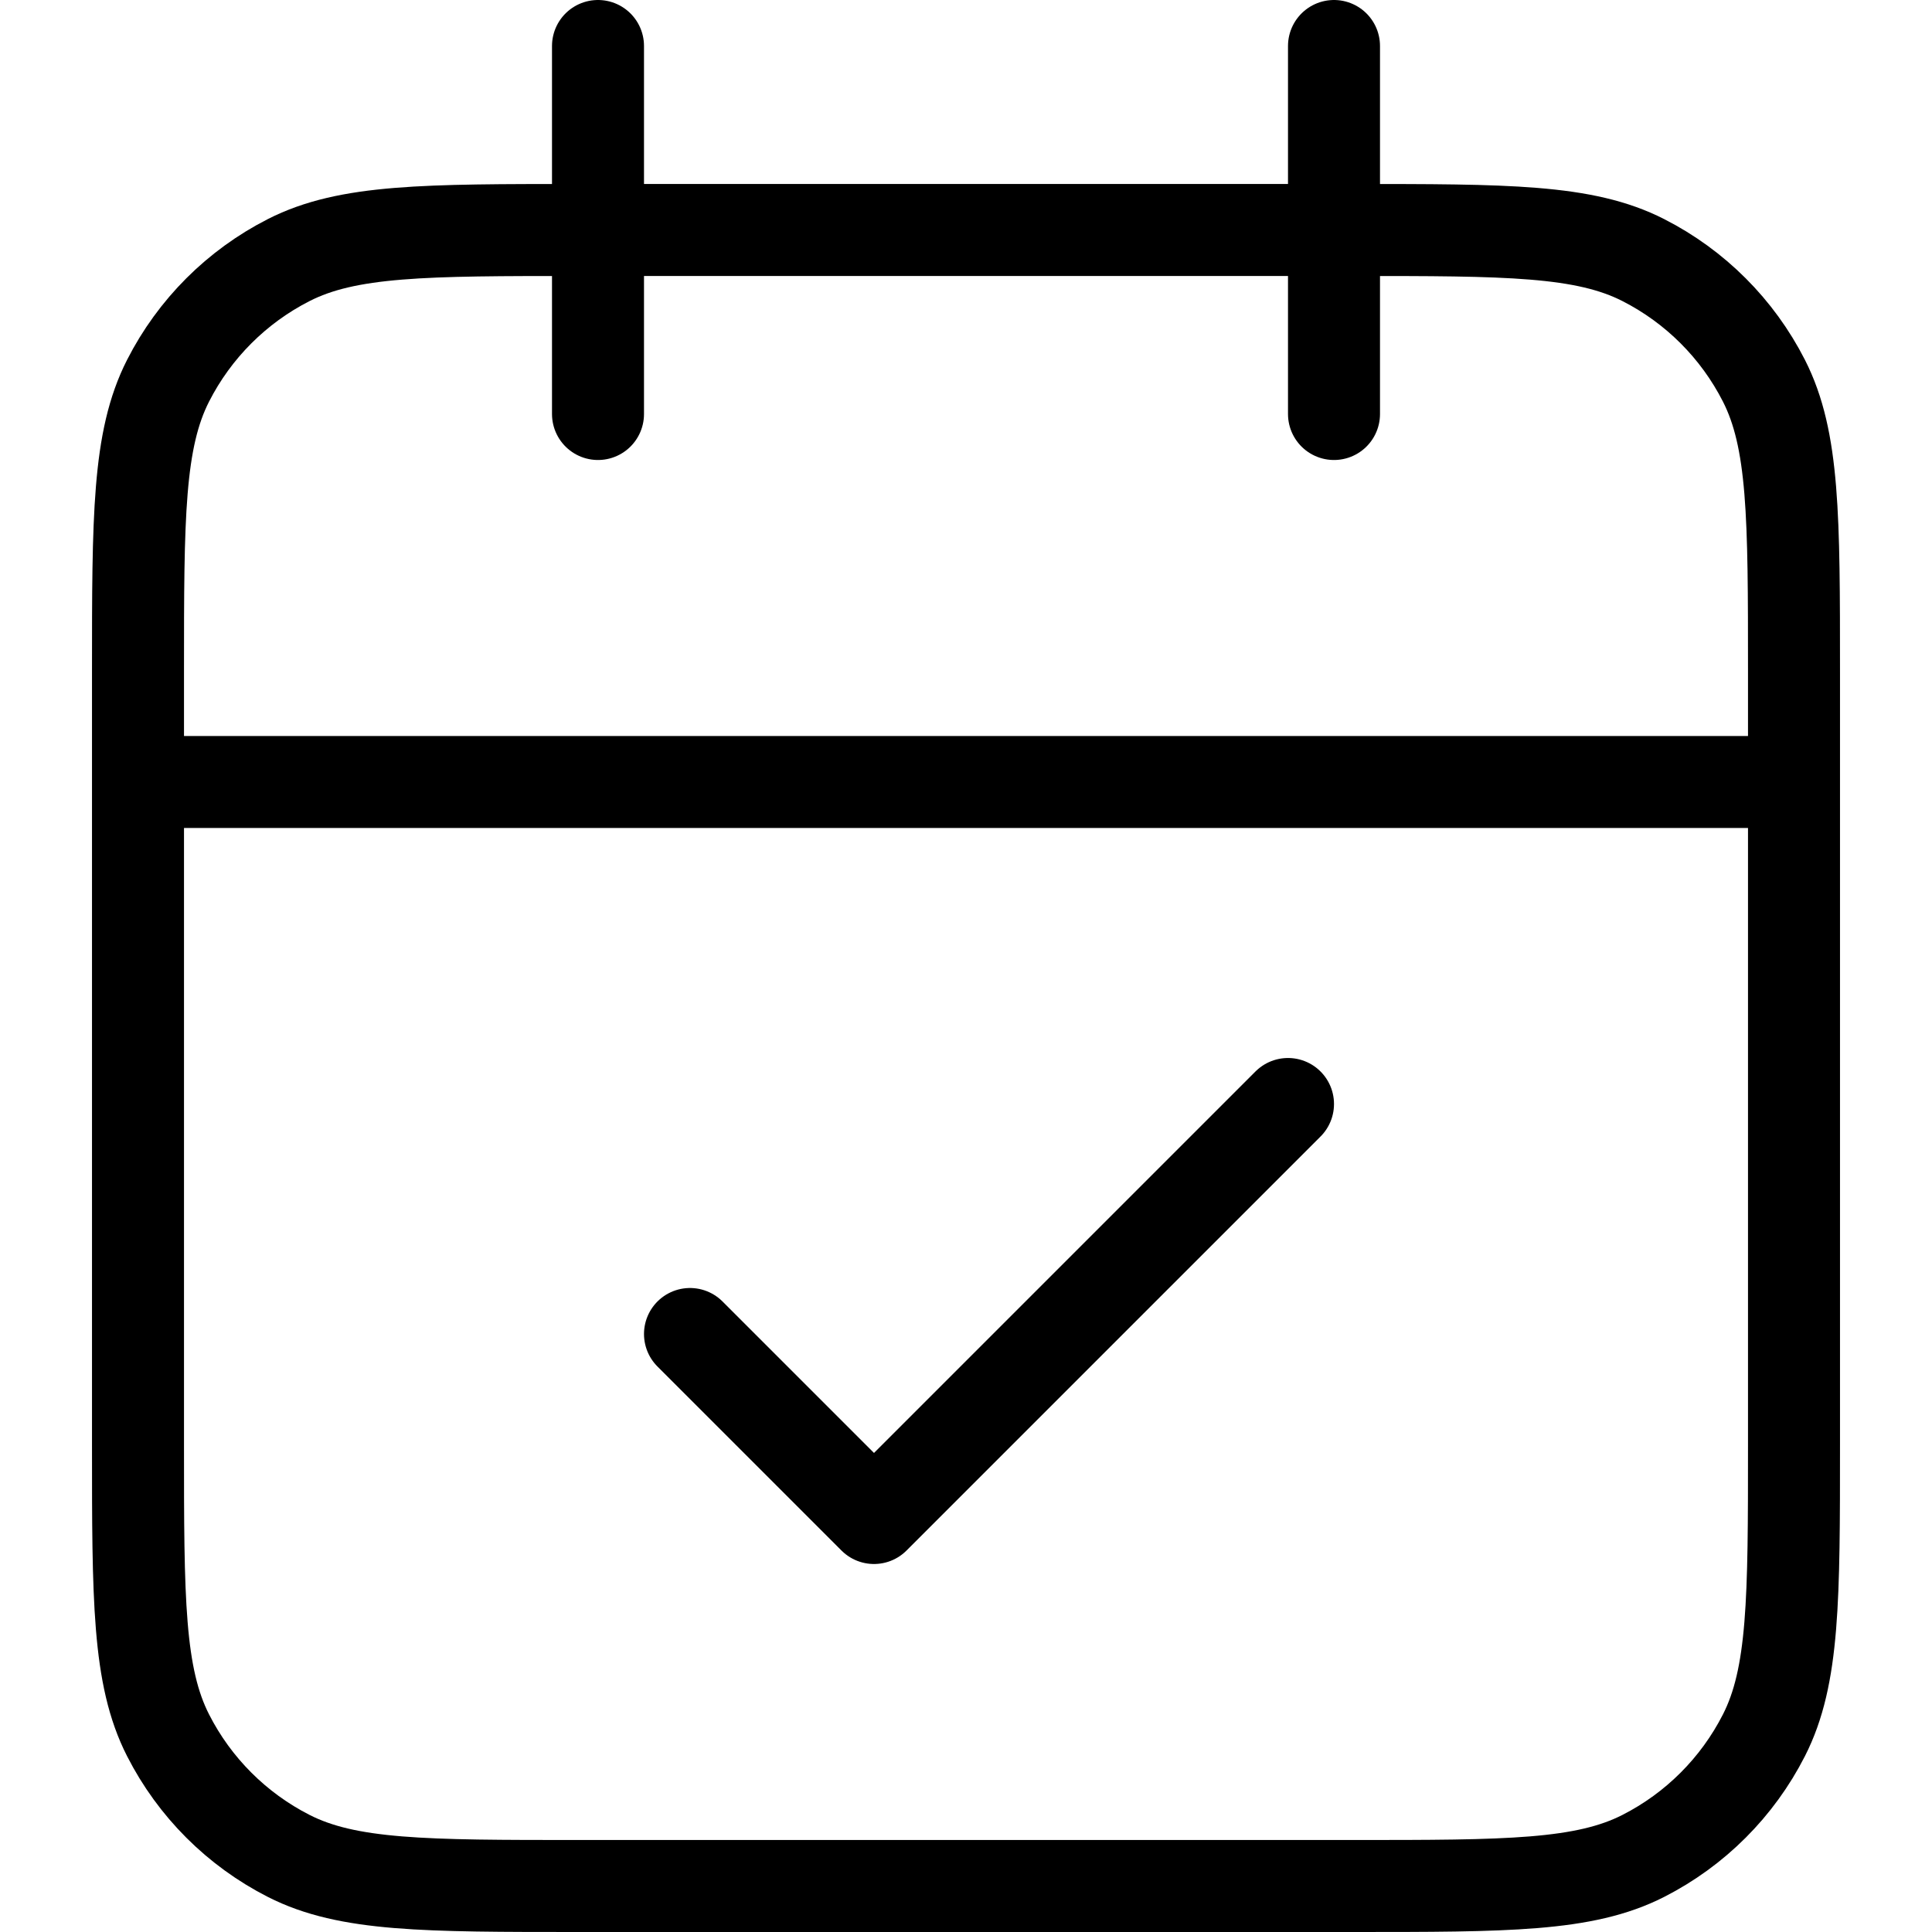 <svg width="100" height="100" viewBox="0 0 38 42" fill="none" xmlns="http://www.w3.org/2000/svg">
<path d="M37 17H1M27 1V9M11 1V9M13 29L17 33L26 24M10.6 41H27.4C30.76 41 32.441 41 33.724 40.346C34.853 39.771 35.771 38.853 36.346 37.724C37 36.441 37 34.76 37 31.4V14.6C37 11.24 37 9.56 36.346 8.276C35.771 7.147 34.853 6.229 33.724 5.654C32.441 5 30.76 5 27.4 5H10.6C7.24 5 5.56 5 4.276 5.654C3.147 6.229 2.229 7.147 1.654 8.276C1 9.56 1 11.24 1 14.6V31.4C1 34.76 1 36.441 1.654 37.724C2.229 38.853 3.147 39.771 4.276 40.346C5.56 41 7.24 41 10.6 41Z" stroke="black" stroke-width="2" stroke-linecap="round" stroke-linejoin="round"/>
</svg>

